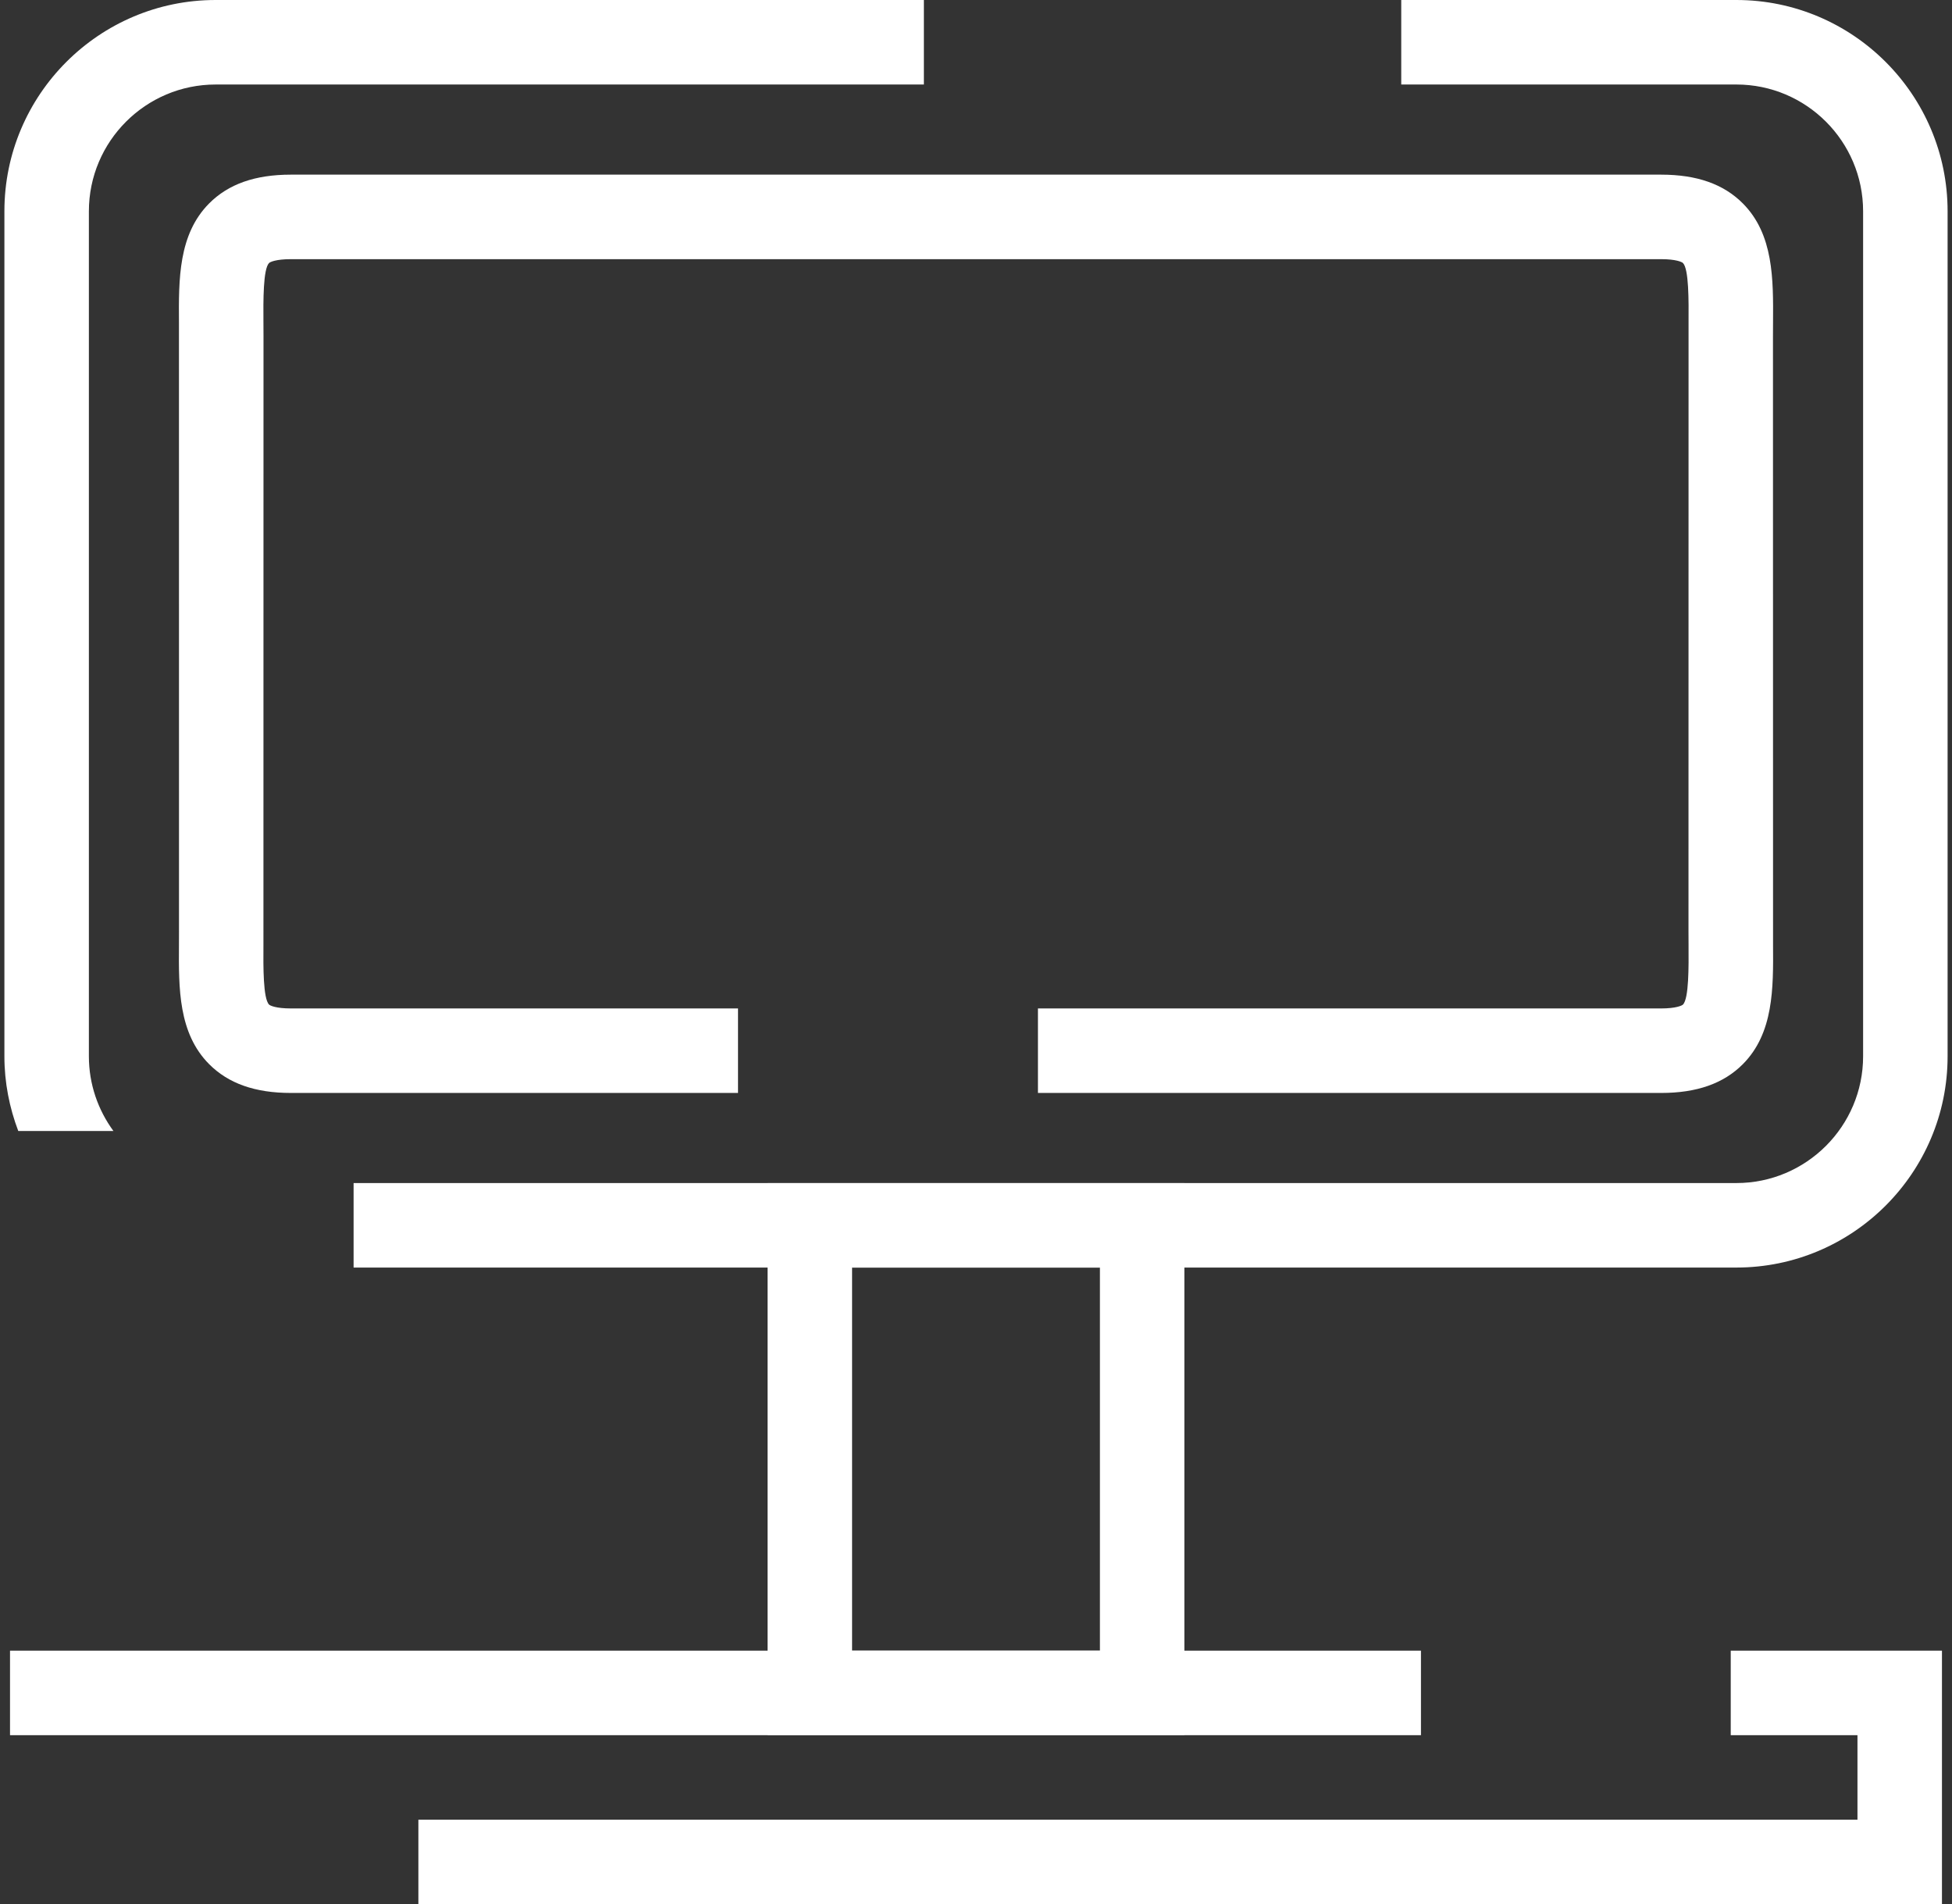 <?xml version="1.0" encoding="utf-8"?>
<!-- Generator: Adobe Illustrator 16.0.5, SVG Export Plug-In . SVG Version: 6.00 Build 0)  -->
<!DOCTYPE svg PUBLIC "-//W3C//DTD SVG 1.1//EN" "http://www.w3.org/Graphics/SVG/1.1/DTD/svg11.dtd">
<svg version="1.1" id="Calque_1" xmlns="http://www.w3.org/2000/svg" xmlns:xlink="http://www.w3.org/1999/xlink" x="0px" y="0px"
	 width="200px" height="195.061px" viewBox="0 0 200 195.061" enable-background="new 0 0 200 195.061" xml:space="preserve">
<rect x="0" y="0" width="200" height="195.061" fill="#333333" stroke="none"/>
<g>
	<g>
		<path fill="#FFFFFF" d="M177.908,0H143.57v8.657h34.338c7.158,0,12.984,5.823,12.984,12.984v86.563
			c0,7.162-5.826,12.984-12.984,12.984H36.229v8.656h141.679c11.933,0,21.641-9.708,21.641-21.641V21.642
			C199.549,9.708,189.841,0,177.908,0z"/>
		<path fill="#FFFFFF" d="M11.62,115.854c-1.572-2.147-2.513-4.788-2.513-7.649V21.642c0-7.161,5.823-12.984,12.984-12.984H94.66V0
			H22.092C10.159,0,0.451,9.708,0.451,21.642v86.563c0,2.695,0.517,5.266,1.42,7.649H11.62z"/>
	</g>
	<path fill="#FFFFFF" d="M181.657,34.423l0.007-1.387c0.031-4.437,0.062-9.022-3.09-12.194c-1.974-1.986-4.715-2.952-8.38-2.952
		H29.804c-3.666,0-6.406,0.966-8.379,2.952c-3.15,3.172-3.12,7.758-3.089,12.194l0.004,62.391l-0.004,1.387
		c-0.031,4.433-0.062,9.021,3.089,12.192c1.973,1.985,4.713,2.953,8.379,2.953h45.812v-8.657H29.804
		c-1.514,0-2.129-0.287-2.237-0.396c-0.611-0.615-0.592-3.879-0.576-6.036l0.007-62.447l-0.007-1.444
		c-0.016-2.161-0.035-5.421,0.576-6.036c0.108-0.111,0.724-0.395,2.237-0.395h140.391c1.513,0,2.13,0.283,2.239,0.395
		c0.611,0.615,0.587,3.875,0.574,6.036l-0.007,62.448l0.007,1.443c0.013,2.157,0.037,5.421-0.574,6.036
		c-0.109,0.108-0.727,0.396-2.239,0.396h-63.848v8.657h63.848c3.665,0,6.406-0.968,8.38-2.953c3.151-3.172,3.121-7.76,3.09-12.192
		L181.657,34.423z"/>
	<g>
		<path fill="#FFFFFF" d="M121.352,177.747H78.646v-56.554h42.705V177.747z M87.303,169.091h25.394V129.85H87.303V169.091z"/>
	</g>
	<g>
		<polygon fill="#FFFFFF" points="145.59,177.747 145.59,169.091 1.027,169.091 1.027,177.747 9.685,177.747 42.867,177.747 		"/>
		<polygon fill="#FFFFFF" points="177.33,169.091 177.33,177.747 190.314,177.747 190.314,186.404 42.867,186.404 42.867,195.061 
			198.971,195.061 198.971,169.091 		"/>
	</g>
</g>
</svg>
